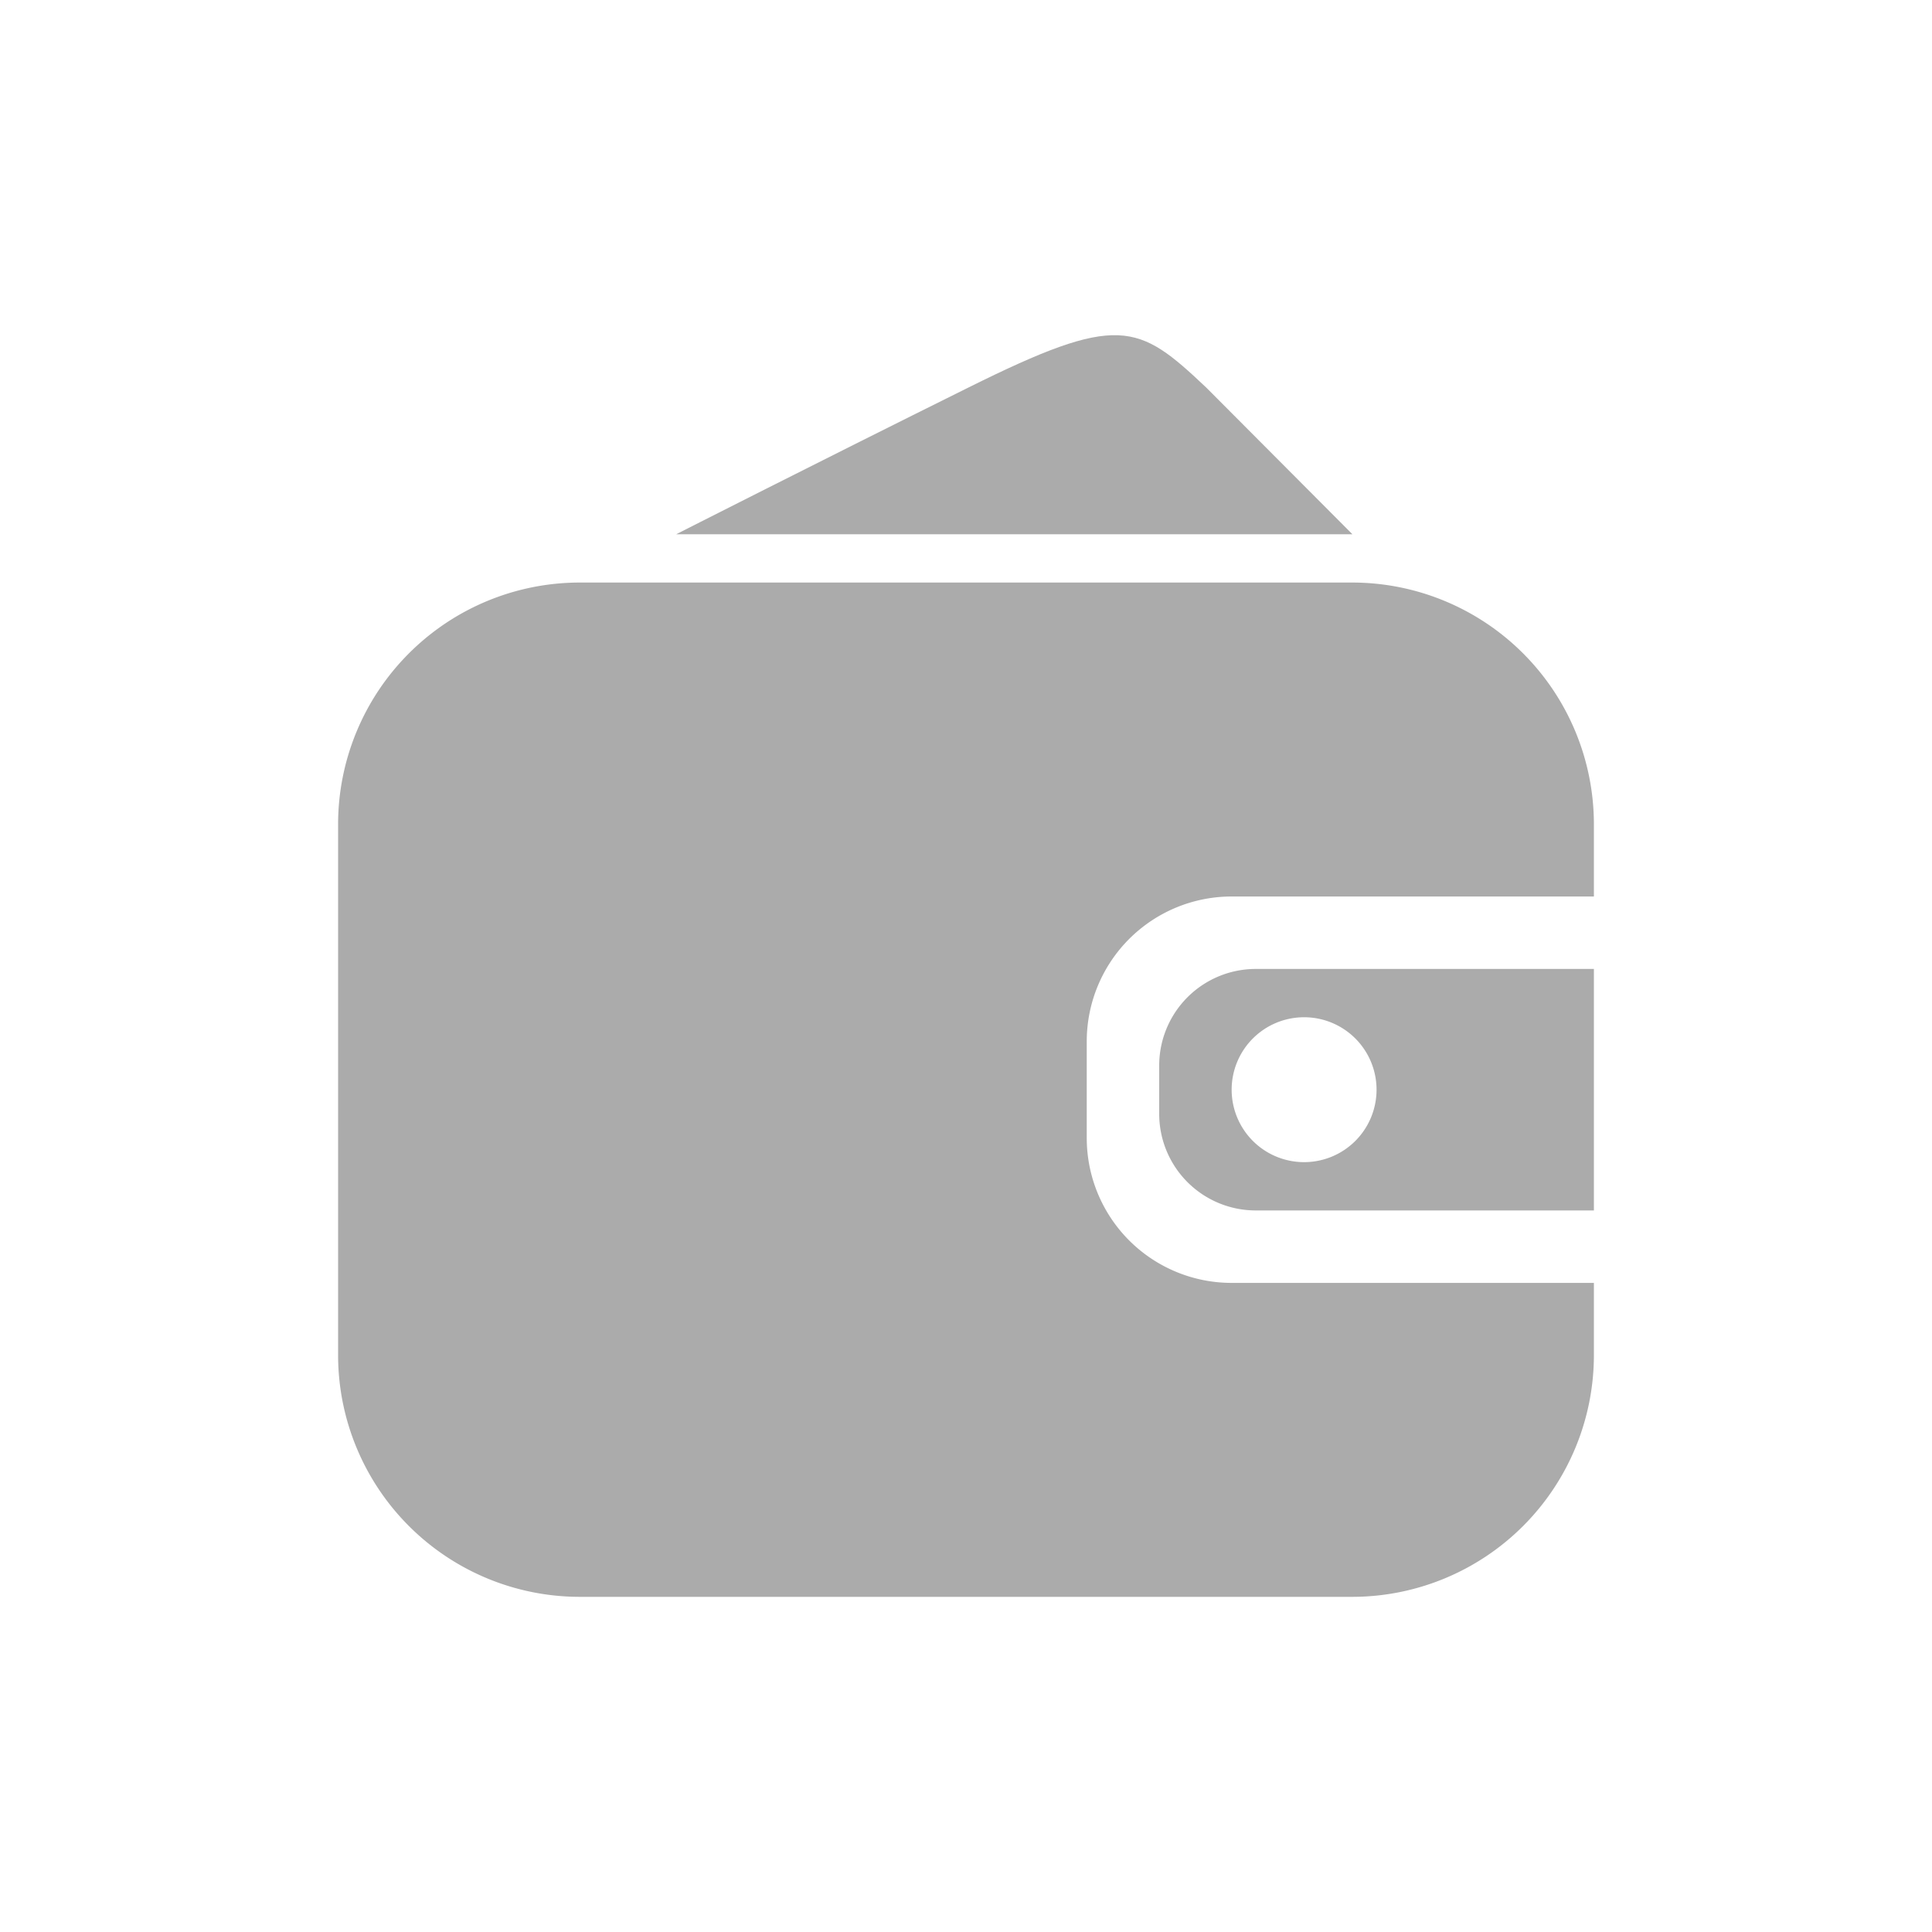 <svg xmlns="http://www.w3.org/2000/svg" width="40" height="40" viewBox="0 0 40 40"><defs><style>.a{fill:none;}.b{fill:#ababab;}</style></defs><rect class="a" width="40" height="40"/><g transform="translate(-1 -1138.939)"><path class="b" d="M7.019,1.635c3.115-1.549,3.508-1.339,4.925,0L14.97,4.672H.97S3.9,3.183,7.019,1.635Z" transform="translate(14.03 1145.328)"/><path class="b" d="M22,21H6a5.006,5.006,0,0,1-5-5V5A5.006,5.006,0,0,1,6,0H22a5.006,5.006,0,0,1,5,5V6.5H19.5a3,3,0,0,0-3,3v2a3,3,0,0,0,3,3H27V16A5.006,5.006,0,0,1,22,21Z" transform="translate(7 1151)"/><path class="b" d="M9,5H2A2,2,0,0,1,0,3V2A2,2,0,0,1,2,0H9V5ZM3,1A1.5,1.5,0,1,0,4.5,2.5,1.5,1.5,0,0,0,3,1Z" transform="translate(25 1159)"/></g></svg>